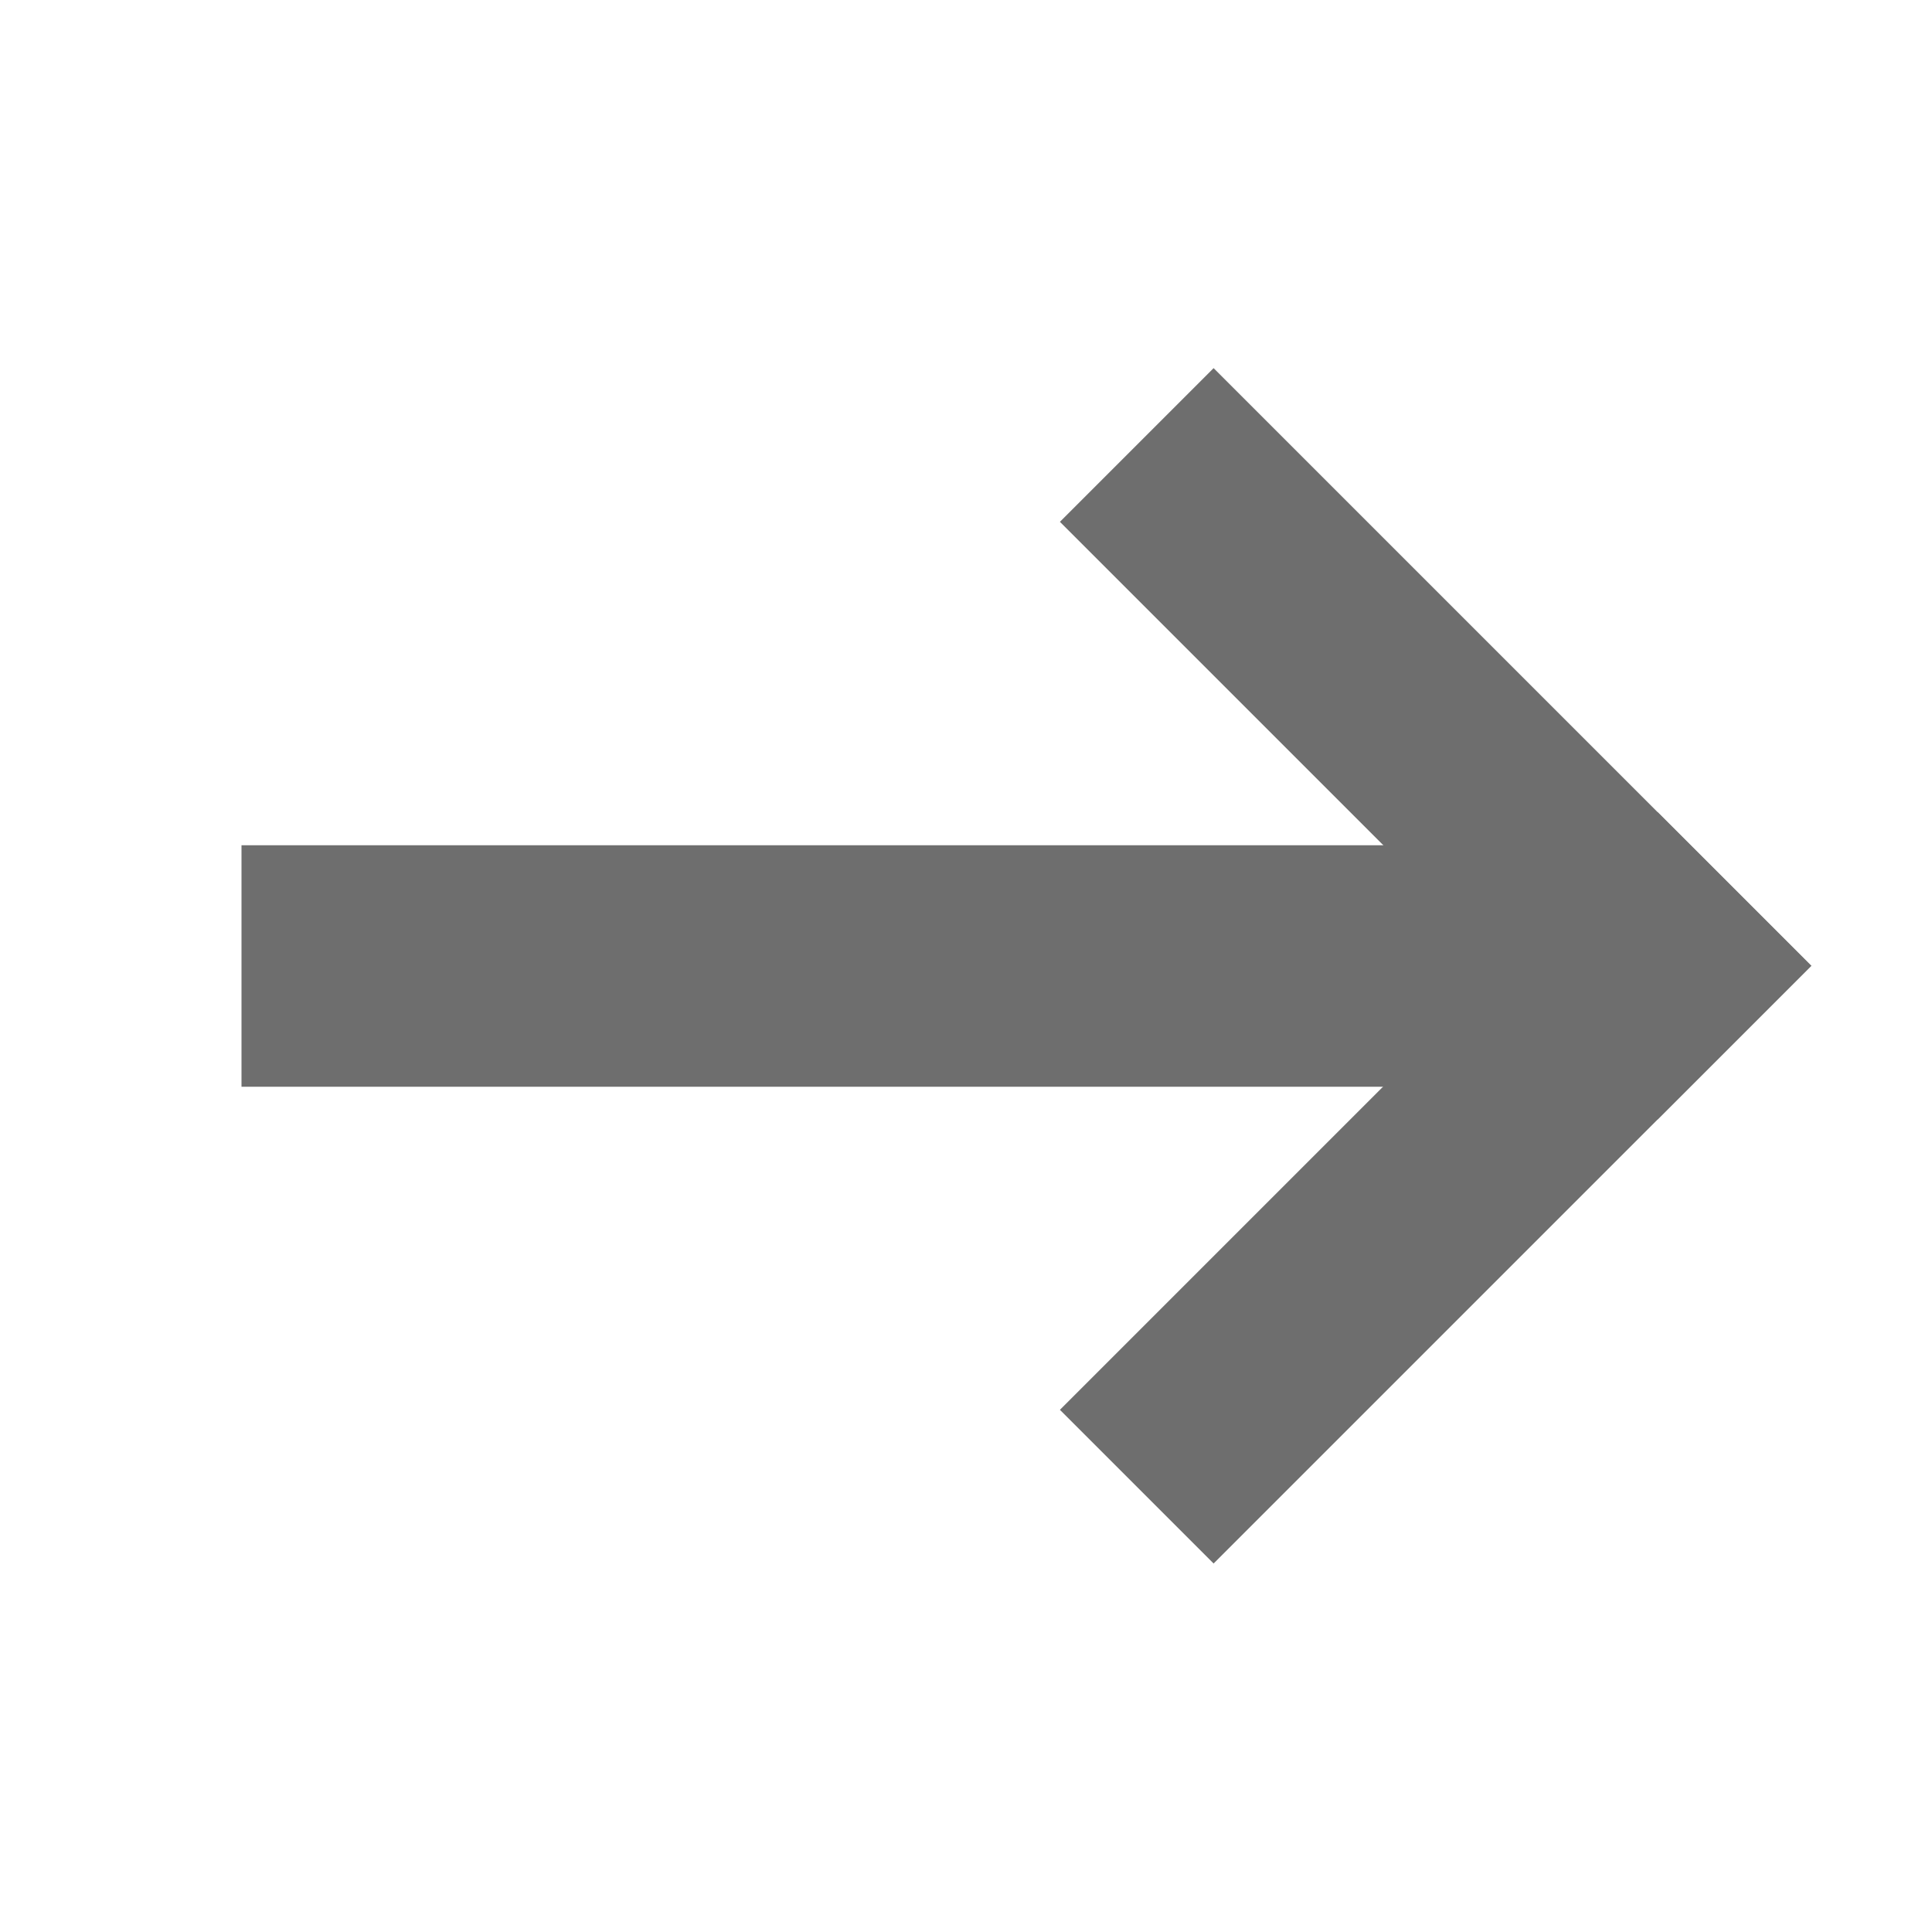 <!-- Copyright 2000-2021 JetBrains s.r.o. Use of this source code is governed by the Apache 2.0 license that can be found in the LICENSE file. -->
<svg xmlns="http://www.w3.org/2000/svg" width="16" height="16" viewBox="0 0 16 16">
  <g fill="none" fill-rule="evenodd">
    <rect width="11" height="2" x="2" y="7" fill="#6E6E6E" transform="matrix(-1 0 0 1 15 0)" />
    <g fill="#6E6E6E" transform="matrix(-1 0 0 1 15 3.02)">
      <rect width="7" height="1.8" x="-.389" y="2.24" transform="rotate(-45 3.111 3.14)" />
      <rect width="1.8" height="7" x="2.211" y="3.317" transform="rotate(-45 3.111 6.817)" />
    </g>
  </g>
</svg>
